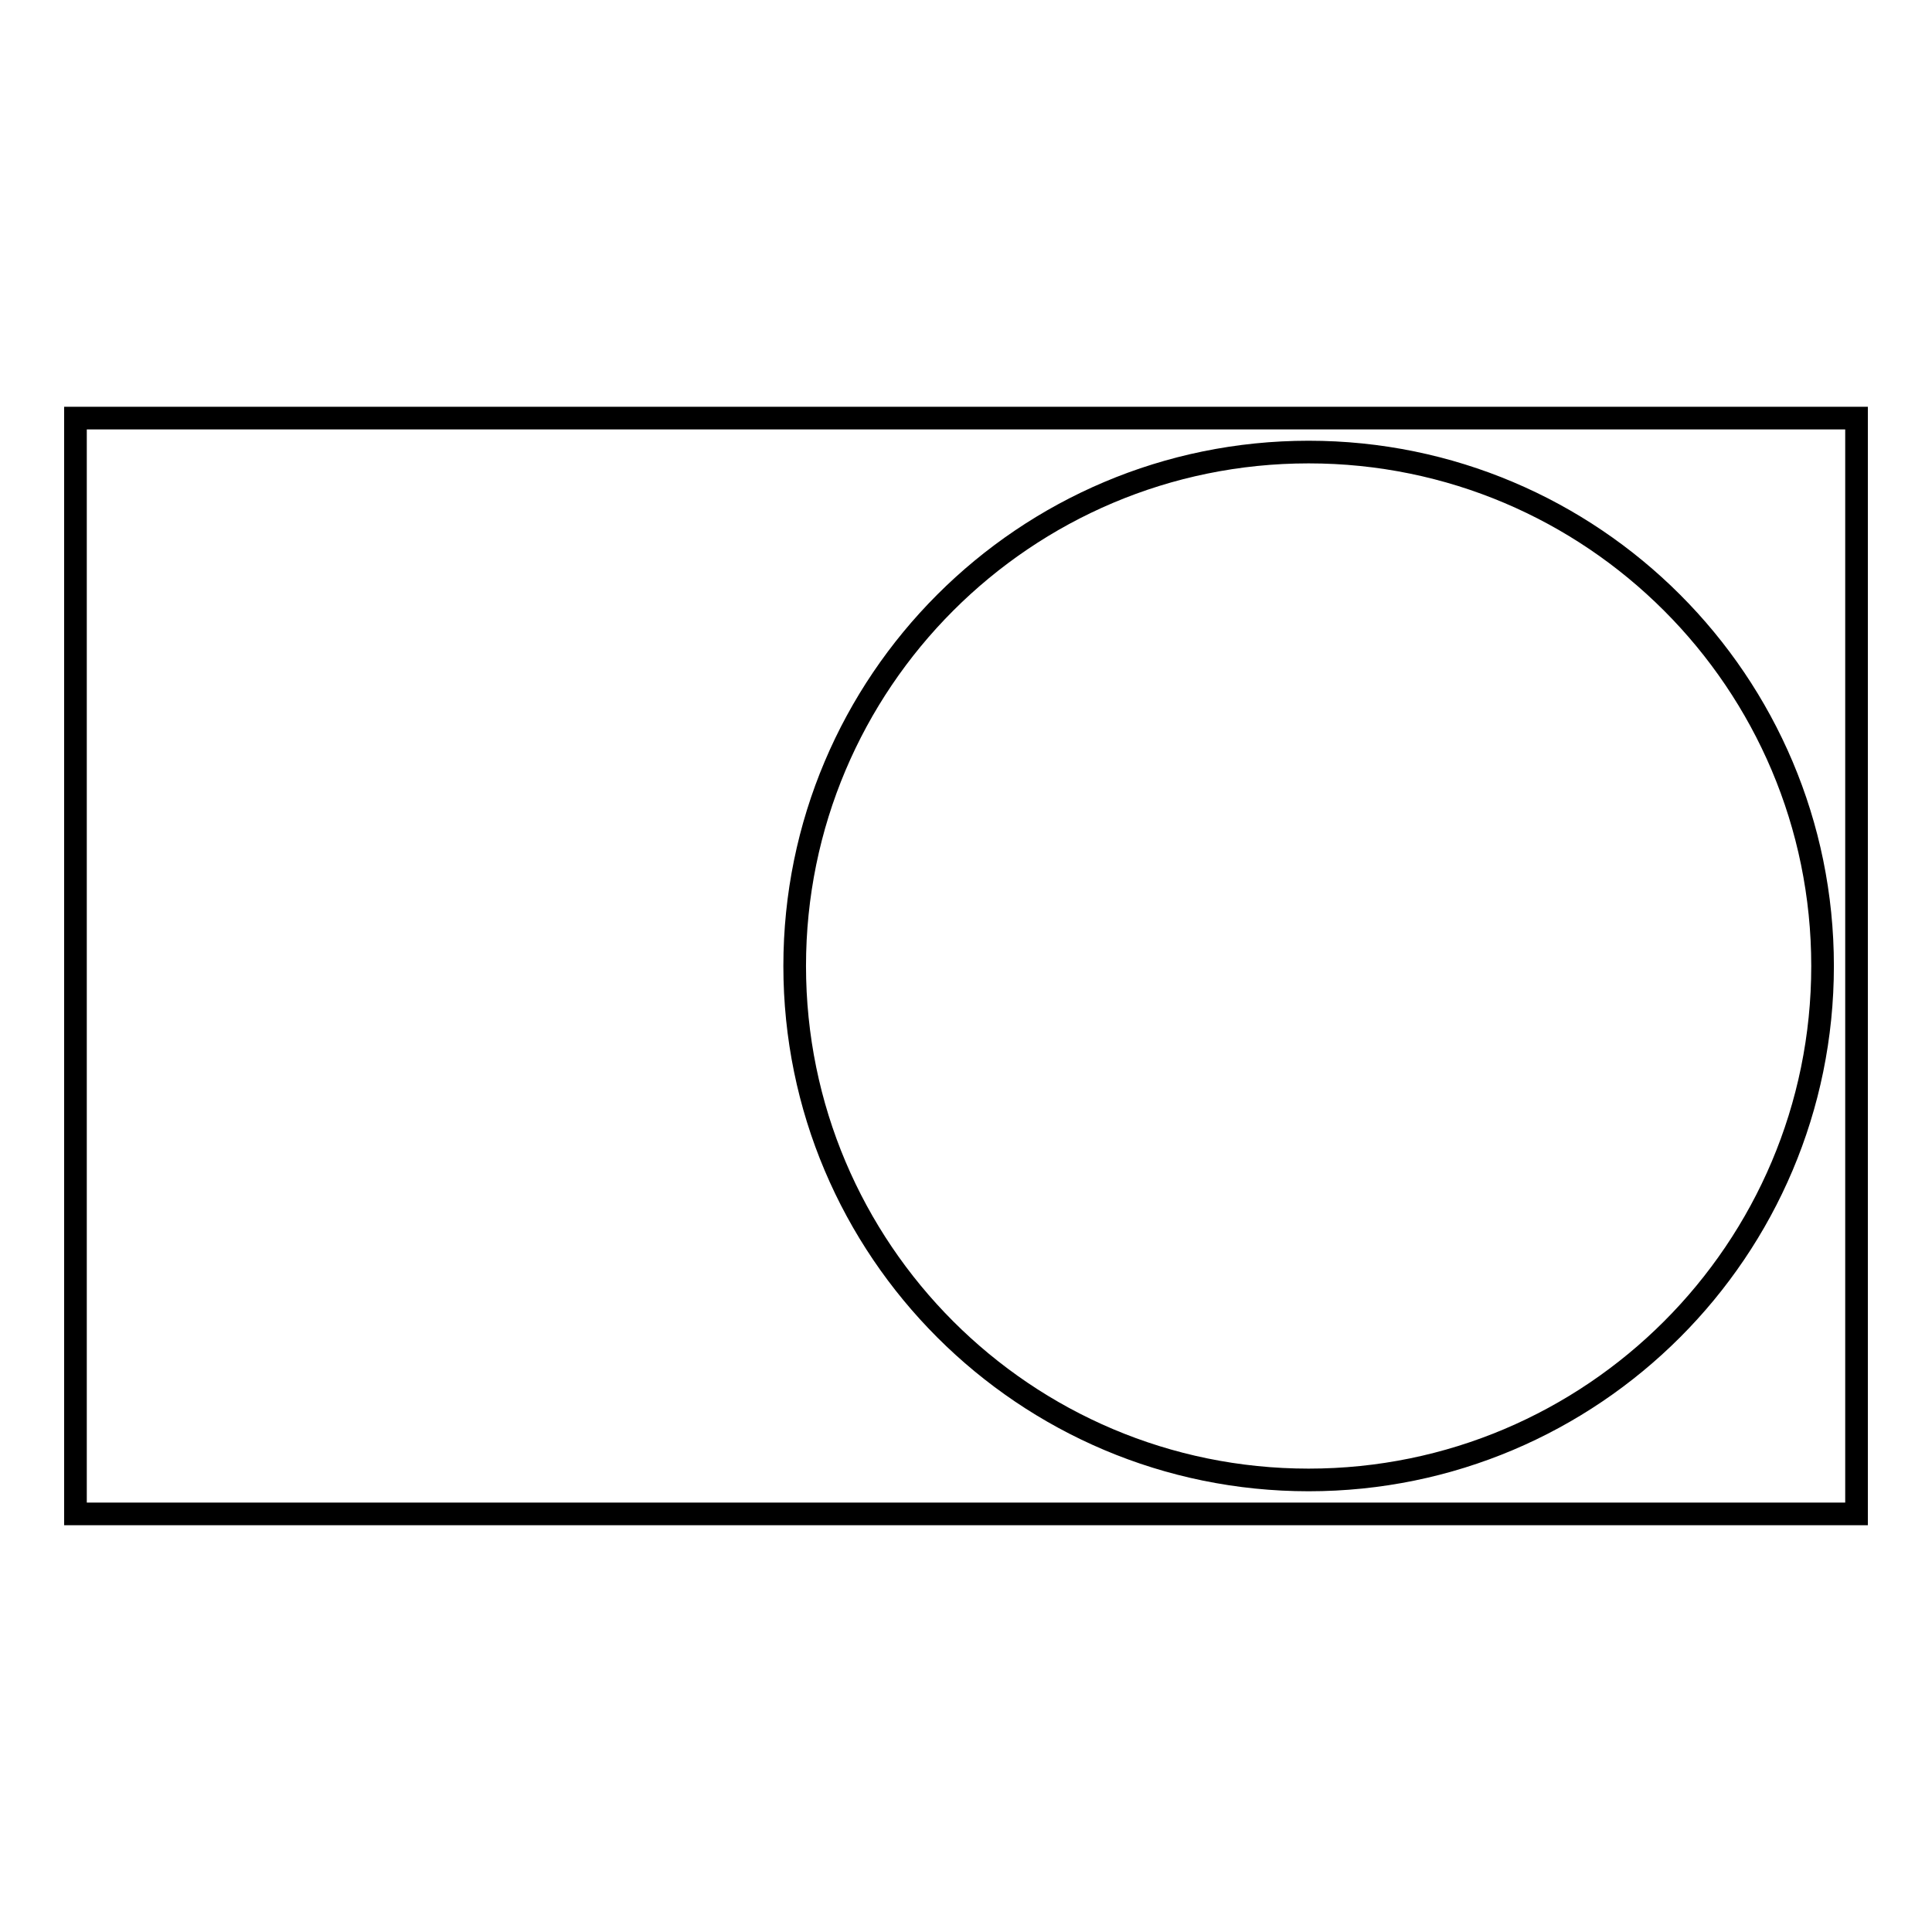 <?xml version="1.0" encoding="utf-8"?>
<!-- Svg Vector Icons : http://www.onlinewebfonts.com/icon -->
<!DOCTYPE svg PUBLIC "-//W3C//DTD SVG 1.1//EN" "http://www.w3.org/Graphics/SVG/1.1/DTD/svg11.dtd">
<svg version="1.1" xmlns="http://www.w3.org/2000/svg" xmlns:xlink="http://www.w3.org/1999/xlink" x="0px" y="0px" viewBox="0 0 256 256" enable-background="new 0 0 256 256" xml:space="preserve">
<g><g><path stroke-width="3" fill-opacity="0" stroke="#000000"  d="M10,55.4h236v145.2H10V55.4z"/><path stroke-width="3" fill-opacity="0" stroke="#000000"  d="M105.3,128c0,37.6,30.5,68.1,68.1,68.1c37.6,0,68.1-30.5,68.1-68.1c0-37.6-30.5-68.1-68.1-68.1C135.8,59.9,105.3,90.4,105.3,128z"/></g></g>
</svg>